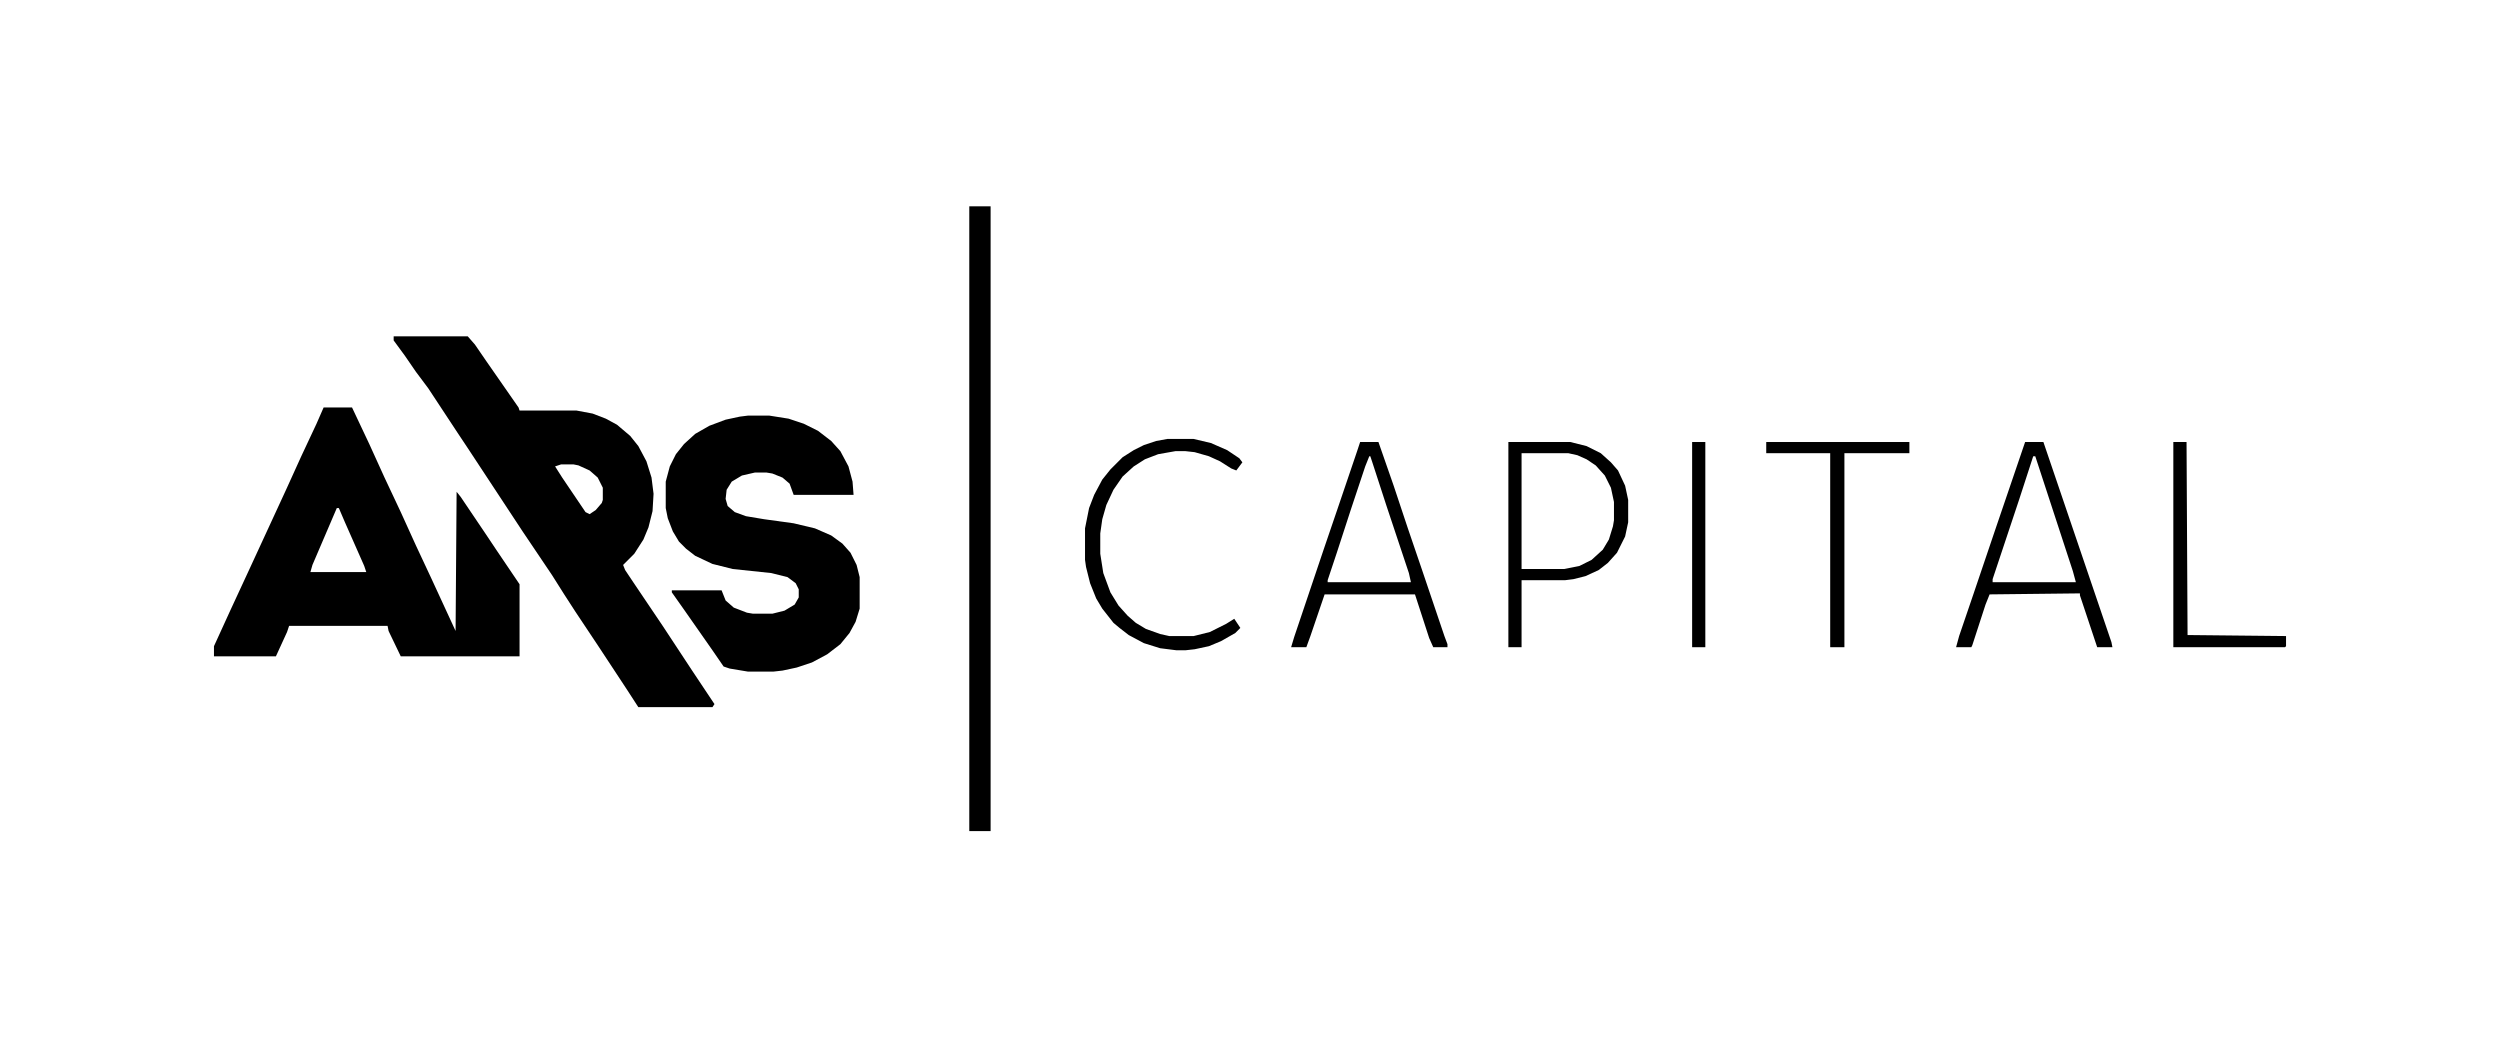 <?xml version="1.0" encoding="UTF-8"?> <svg xmlns="http://www.w3.org/2000/svg" width="123" height="52" viewBox="0 0 123 52" fill="none"><path d="M19.368 16.549H23.014L23.364 16.949L23.913 17.749L25.512 20.048L25.562 20.198H28.359L29.158 20.348L29.807 20.598L30.357 20.897L31.006 21.447L31.406 21.947L31.805 22.697L32.055 23.497L32.155 24.296L32.105 25.146L31.905 25.946L31.656 26.545L31.206 27.245L30.657 27.795L30.756 28.045L31.156 28.645L32.605 30.794L34.053 32.993L35.152 34.642L35.052 34.792H31.406L30.856 33.943L29.408 31.744L28.309 30.094L27.759 29.244L27.16 28.295L25.712 26.145L23.014 22.047L22.515 21.297L21.066 19.098L20.467 18.298L19.918 17.499L19.368 16.749V16.549ZM27.61 22.847L27.31 22.947L27.66 23.497L28.808 25.196L29.008 25.296L29.308 25.096L29.608 24.746L29.658 24.596V23.996L29.408 23.497L29.008 23.147L28.459 22.897L28.209 22.847H27.61Z" fill="black"></path><path d="M15.922 20.048H17.32L18.169 21.847L18.919 23.497L19.718 25.196L20.467 26.845L21.216 28.445L22.415 31.044L22.465 24.196L22.665 24.446L23.913 26.296L24.413 27.045L25.562 28.745V32.293H19.718L19.118 31.044L19.069 30.794H14.223L14.123 31.094L13.574 32.293H10.527V31.793L11.326 30.044L12.275 27.995L14.074 24.096L14.823 22.447L15.572 20.848L15.922 20.048ZM16.571 24.996L15.372 27.795L15.272 28.145H18.02L17.92 27.845L16.971 25.696L16.671 24.996H16.571Z" fill="black"></path><path d="M36.8 20.448H37.849L38.798 20.598L39.547 20.848L40.247 21.197L40.896 21.697L41.346 22.197L41.745 22.947L41.945 23.696L41.995 24.346H39.048L38.848 23.796L38.498 23.497L37.999 23.297L37.699 23.247H37.15L36.501 23.396L36.001 23.696L35.751 24.096L35.701 24.546L35.801 24.896L36.151 25.196L36.7 25.396L37.599 25.546L39.048 25.746L40.097 25.996L40.896 26.345L41.446 26.745L41.845 27.195L42.145 27.795L42.295 28.395V29.944L42.095 30.594L41.795 31.144L41.346 31.694L40.696 32.193L39.947 32.593L39.198 32.843L38.498 32.993L38.049 33.043H36.8L35.901 32.893L35.602 32.793L35.052 31.993L33.654 29.994L33.054 29.144V29.044H35.502L35.701 29.544L36.101 29.894L36.75 30.144L37.05 30.194H37.999L38.598 30.044L39.098 29.744L39.298 29.394V28.994L39.148 28.695L38.748 28.395L37.949 28.195L36.051 27.995L35.052 27.745L34.203 27.345L33.753 26.995L33.404 26.645L33.104 26.145L32.854 25.496L32.754 24.996V23.696L32.954 22.947L33.254 22.347L33.654 21.847L34.203 21.347L34.902 20.947L35.701 20.648L36.401 20.498L36.8 20.448Z" fill="black"></path><path d="M47.689 10.151H48.738V40.89H47.689V10.151Z" fill="black"></path><path d="M66.919 21.747H67.819L68.568 23.896L69.267 25.996L69.966 28.045L71.065 31.294L71.215 31.694V31.843H70.516L70.316 31.394L69.617 29.244H65.171L64.472 31.294L64.272 31.843H63.523L63.673 31.344L65.121 27.045L65.82 24.996L66.77 22.197L66.919 21.747ZM67.369 22.447L67.169 22.947L66.47 25.046L65.771 27.195L65.321 28.545V28.645H69.417L69.317 28.195L68.218 24.896L67.519 22.747L67.419 22.447H67.369Z" fill="black"></path><path d="M99.636 21.747H100.535L101.334 24.096L103.882 31.593L103.931 31.843H103.182L102.333 29.294V29.194L97.888 29.244L97.688 29.744L97.038 31.744L96.989 31.843H96.239L96.389 31.294L97.088 29.244L98.137 26.145L99.636 21.747ZM100.035 22.447L99.336 24.596L98.037 28.495V28.645H102.133L101.983 28.095L100.135 22.447H100.035Z" fill="black"></path><path d="M74.212 21.747H77.259L78.058 21.947L78.757 22.297L79.257 22.747L79.606 23.147L79.956 23.896L80.106 24.596V25.696L79.956 26.395L79.556 27.195L79.107 27.695L78.657 28.045L78.008 28.345L77.409 28.495L77.009 28.545H74.861V31.843H74.212V21.747ZM74.861 22.297V27.995H76.959L77.708 27.845L78.308 27.545L78.857 27.045L79.157 26.545L79.357 25.896L79.407 25.596V24.696L79.257 23.996L78.957 23.396L78.507 22.897L78.058 22.597L77.608 22.397L77.159 22.297H74.861Z" fill="black"></path><path d="M57.429 21.597H58.728L59.577 21.797L60.376 22.147L60.975 22.547L61.125 22.747L60.826 23.147L60.576 23.047L60.026 22.697L59.477 22.447L58.778 22.247L58.328 22.197H57.829L56.98 22.347L56.33 22.597L55.781 22.947L55.231 23.447L54.782 24.096L54.432 24.846L54.232 25.546L54.133 26.245V27.245L54.282 28.195L54.632 29.144L55.032 29.794L55.481 30.294L55.881 30.644L56.38 30.944L57.08 31.194L57.529 31.294H58.728L59.527 31.094L60.326 30.694L60.726 30.444L61.025 30.894L60.776 31.144L60.076 31.544L59.477 31.793L58.778 31.943L58.328 31.993H57.879L57.08 31.893L56.28 31.643L55.531 31.244L55.081 30.894L54.782 30.644L54.232 29.944L53.933 29.444L53.633 28.695L53.433 27.895L53.383 27.545V25.996L53.583 24.996L53.833 24.346L54.232 23.596L54.632 23.097L55.231 22.497L55.781 22.147L56.28 21.897L56.88 21.697L57.429 21.597Z" fill="black"></path><path d="M86.899 21.747H93.942V22.297H90.745V31.843H90.046V31.793V22.297H86.899V21.747Z" fill="black"></path><path d="M106.928 21.747H107.578L107.628 31.244L112.473 31.294V31.793L112.423 31.843H106.928V21.747Z" fill="black"></path><path d="M83.253 21.747H83.902V31.843H83.253V21.747Z" fill="black"></path></svg> 